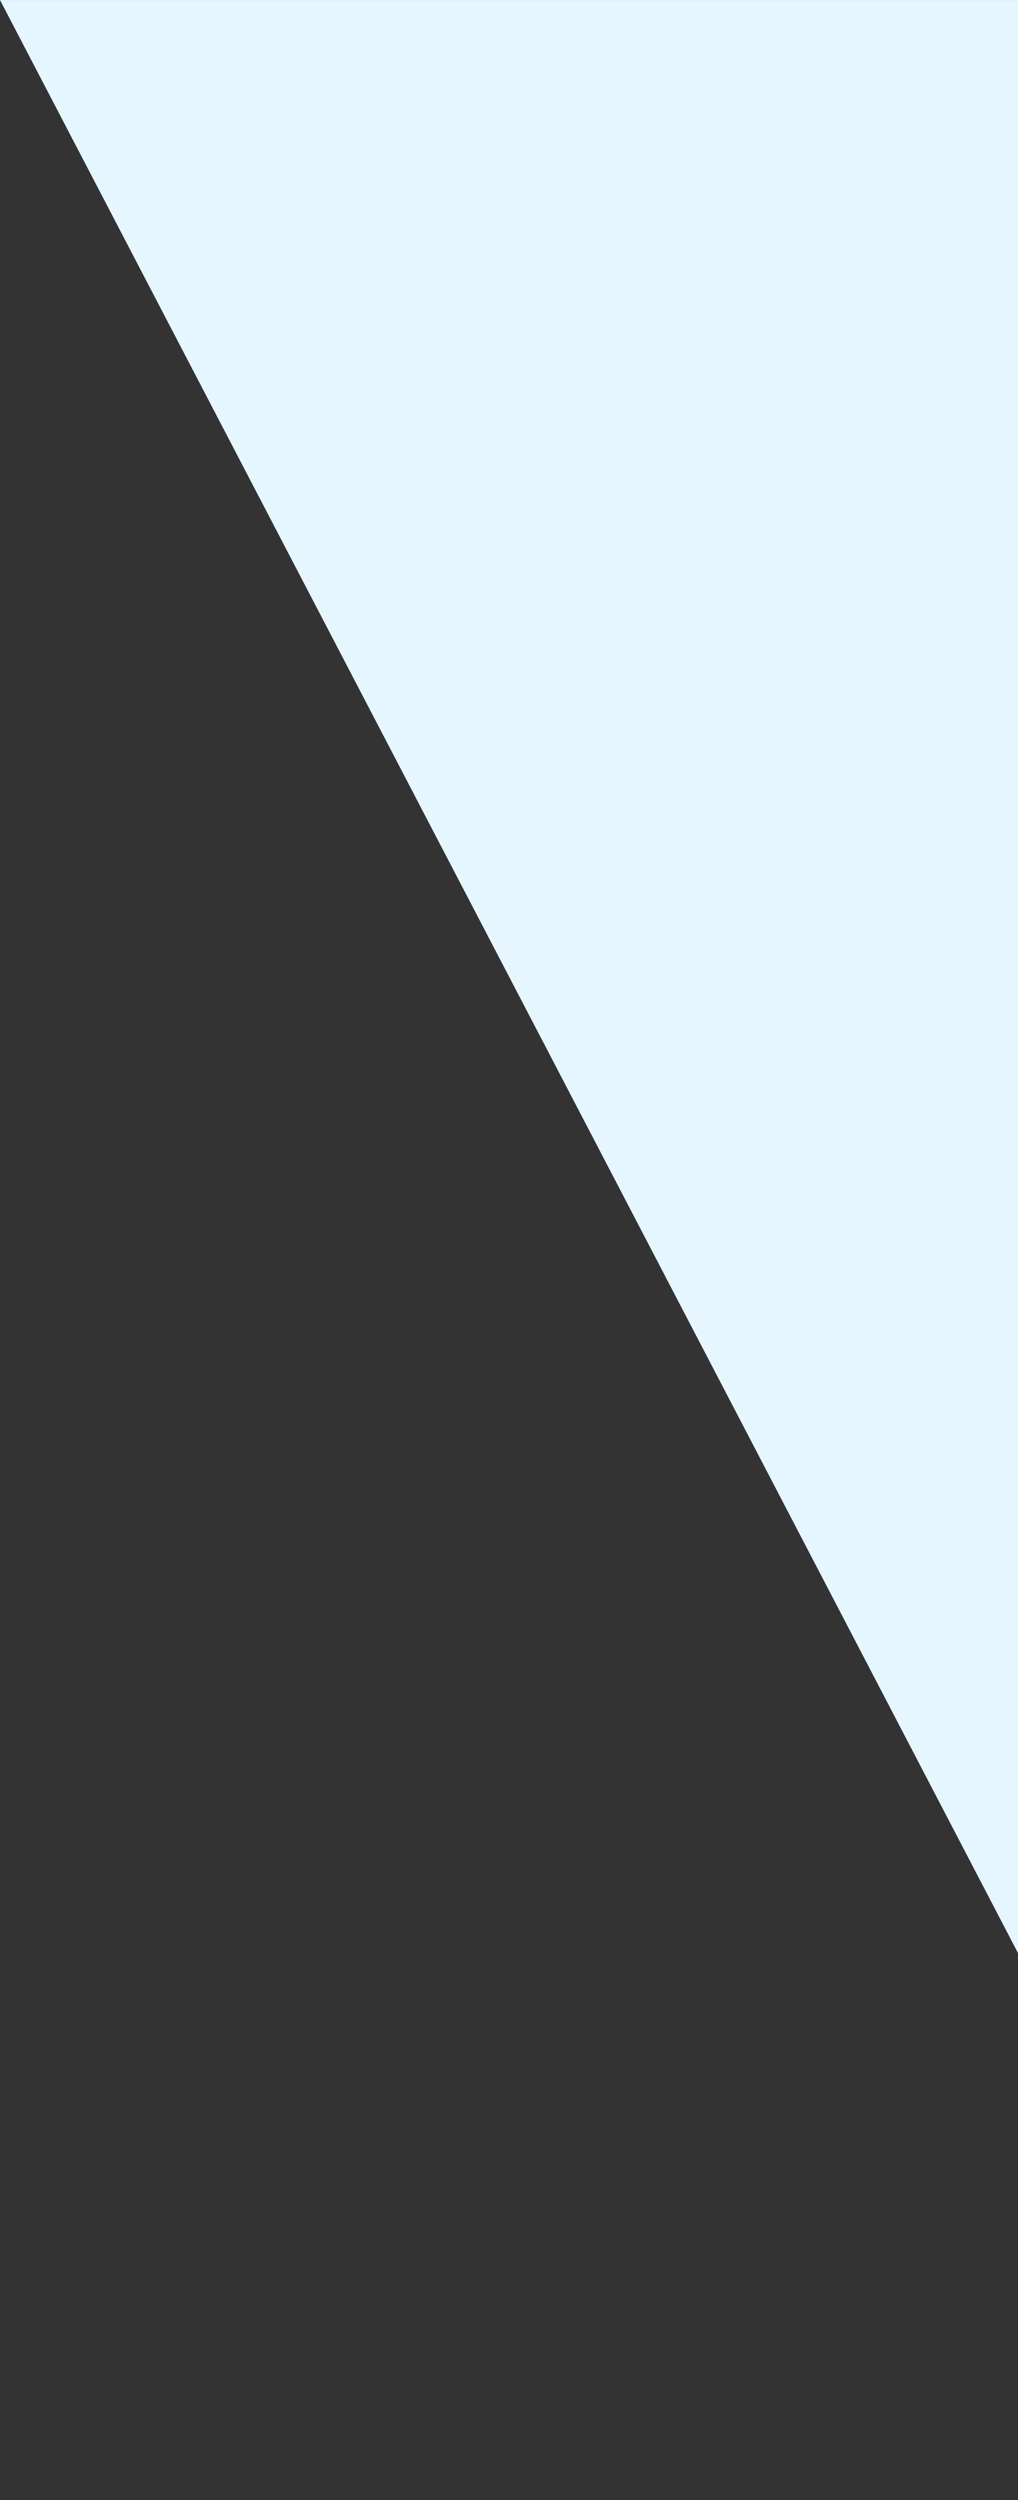 <svg xmlns="http://www.w3.org/2000/svg" width="599.91" height="1472.91" viewBox="0 0 599.91 1472.91">
  <rect x="0" y="0" width="599.91" height="1472.91" fill="#333333" stroke="none"/>
  <defs>
    <style>
      .cls-1 {
        fill: #e6f6fe;
        fill-rule: evenodd;
      }
    </style>
  </defs>
  <path id="depcont_class_deco02.svg" class="cls-1" d="M2088,8447l-0.09-1472.9H1320.09Z" transform="translate(-1320.09 -6974.09)"/>
</svg>
